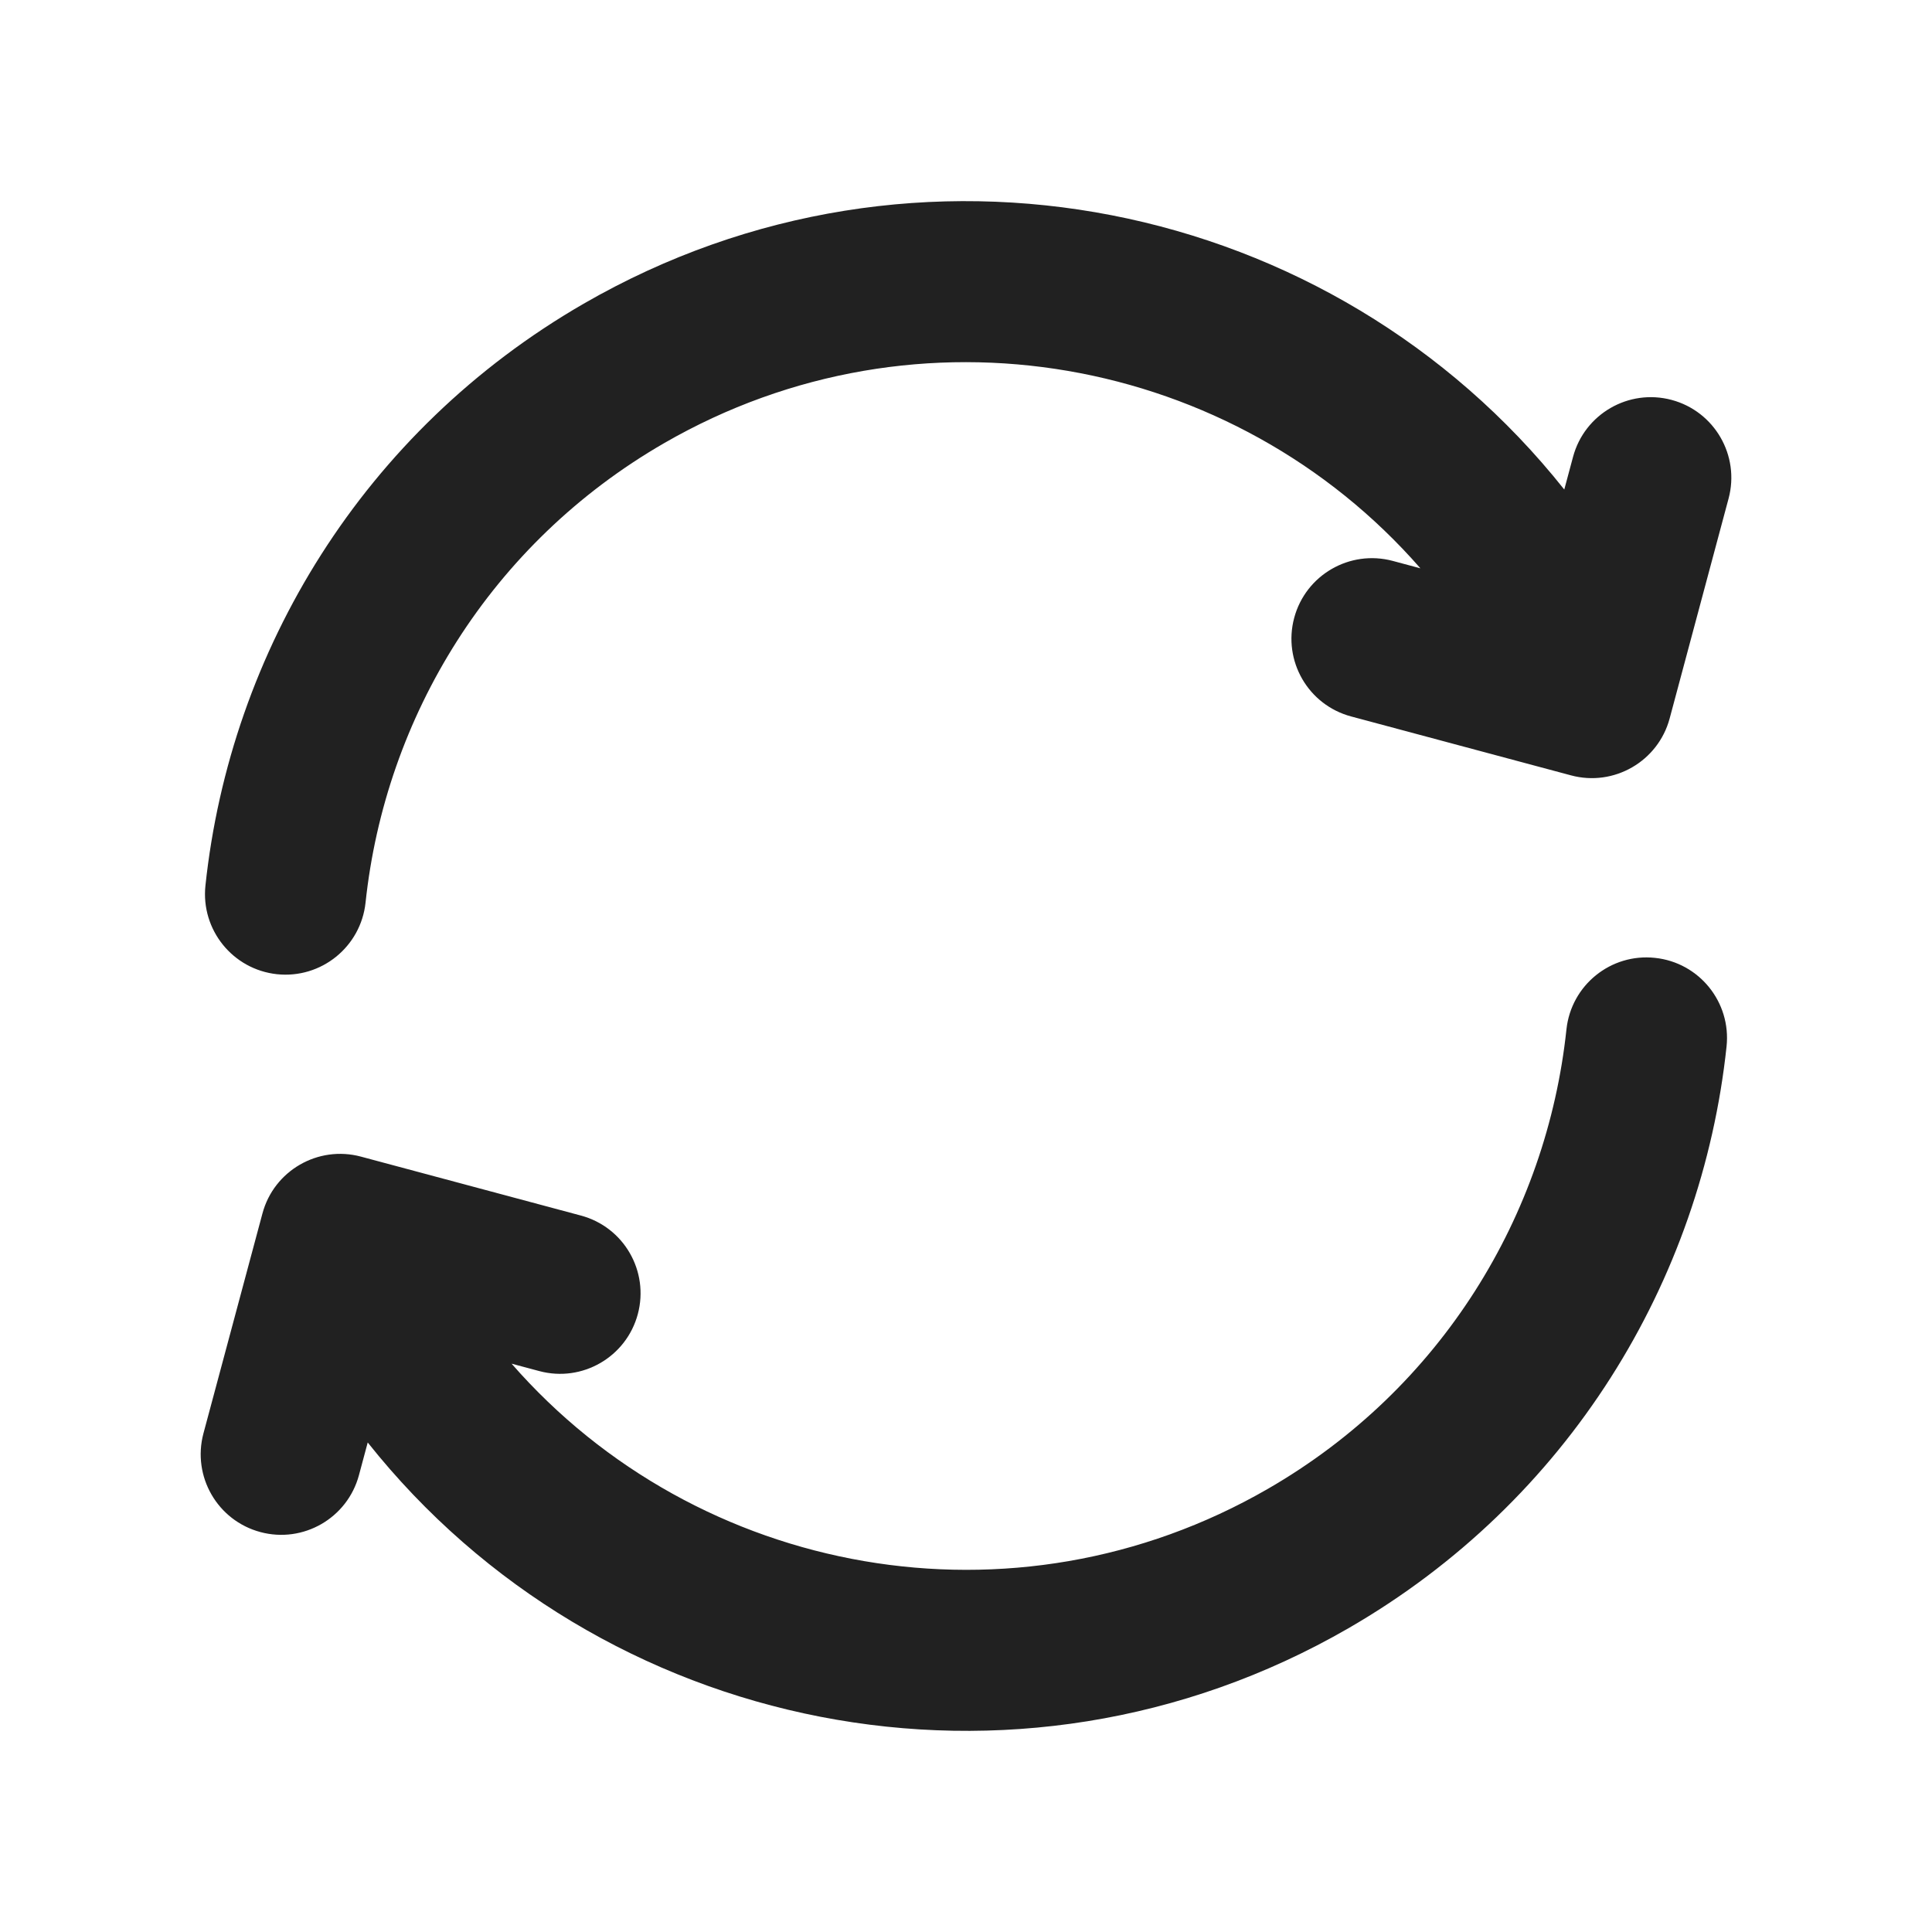 <svg xmlns="http://www.w3.org/2000/svg" width="24" height="24" viewBox="0 0 24 24"><g fill="none" class="nc-icon-wrapper"><path d="M21.473 6.193C21.616 5.659 21.299 5.111 20.766 4.968C20.232 4.825 19.684 5.142 19.541 5.675L19.432 6.081C16.553 2.457 11.379 1.389 7.25 3.773C4.515 5.352 2.862 8.087 2.552 11.001C2.494 11.55 2.891 12.043 3.441 12.102C3.99 12.16 4.482 11.762 4.541 11.213C4.786 8.907 6.092 6.751 8.25 5.505C11.406 3.683 15.336 4.415 17.645 7.06L17.302 6.968C16.768 6.825 16.22 7.142 16.077 7.675C15.934 8.209 16.25 8.757 16.784 8.9L19.516 9.632C20.049 9.775 20.598 9.458 20.741 8.925L21.473 6.193Z" fill="#212121"></path><path d="M21.448 12.999C21.506 12.45 21.109 11.957 20.559 11.899C20.01 11.84 19.518 12.238 19.459 12.787C19.214 15.093 17.909 17.249 15.75 18.495C12.594 20.317 8.664 19.585 6.355 16.94L6.699 17.032C7.232 17.175 7.78 16.858 7.923 16.325C8.066 15.791 7.75 15.243 7.216 15.1L4.484 14.368C3.951 14.225 3.402 14.542 3.26 15.075L2.527 17.807C2.385 18.341 2.701 18.889 3.235 19.032C3.768 19.175 4.316 18.858 4.459 18.325L4.568 17.919C7.447 21.543 12.621 22.611 16.75 20.227C19.486 18.648 21.138 15.913 21.448 12.999Z" fill="#212121"></path></g></svg>